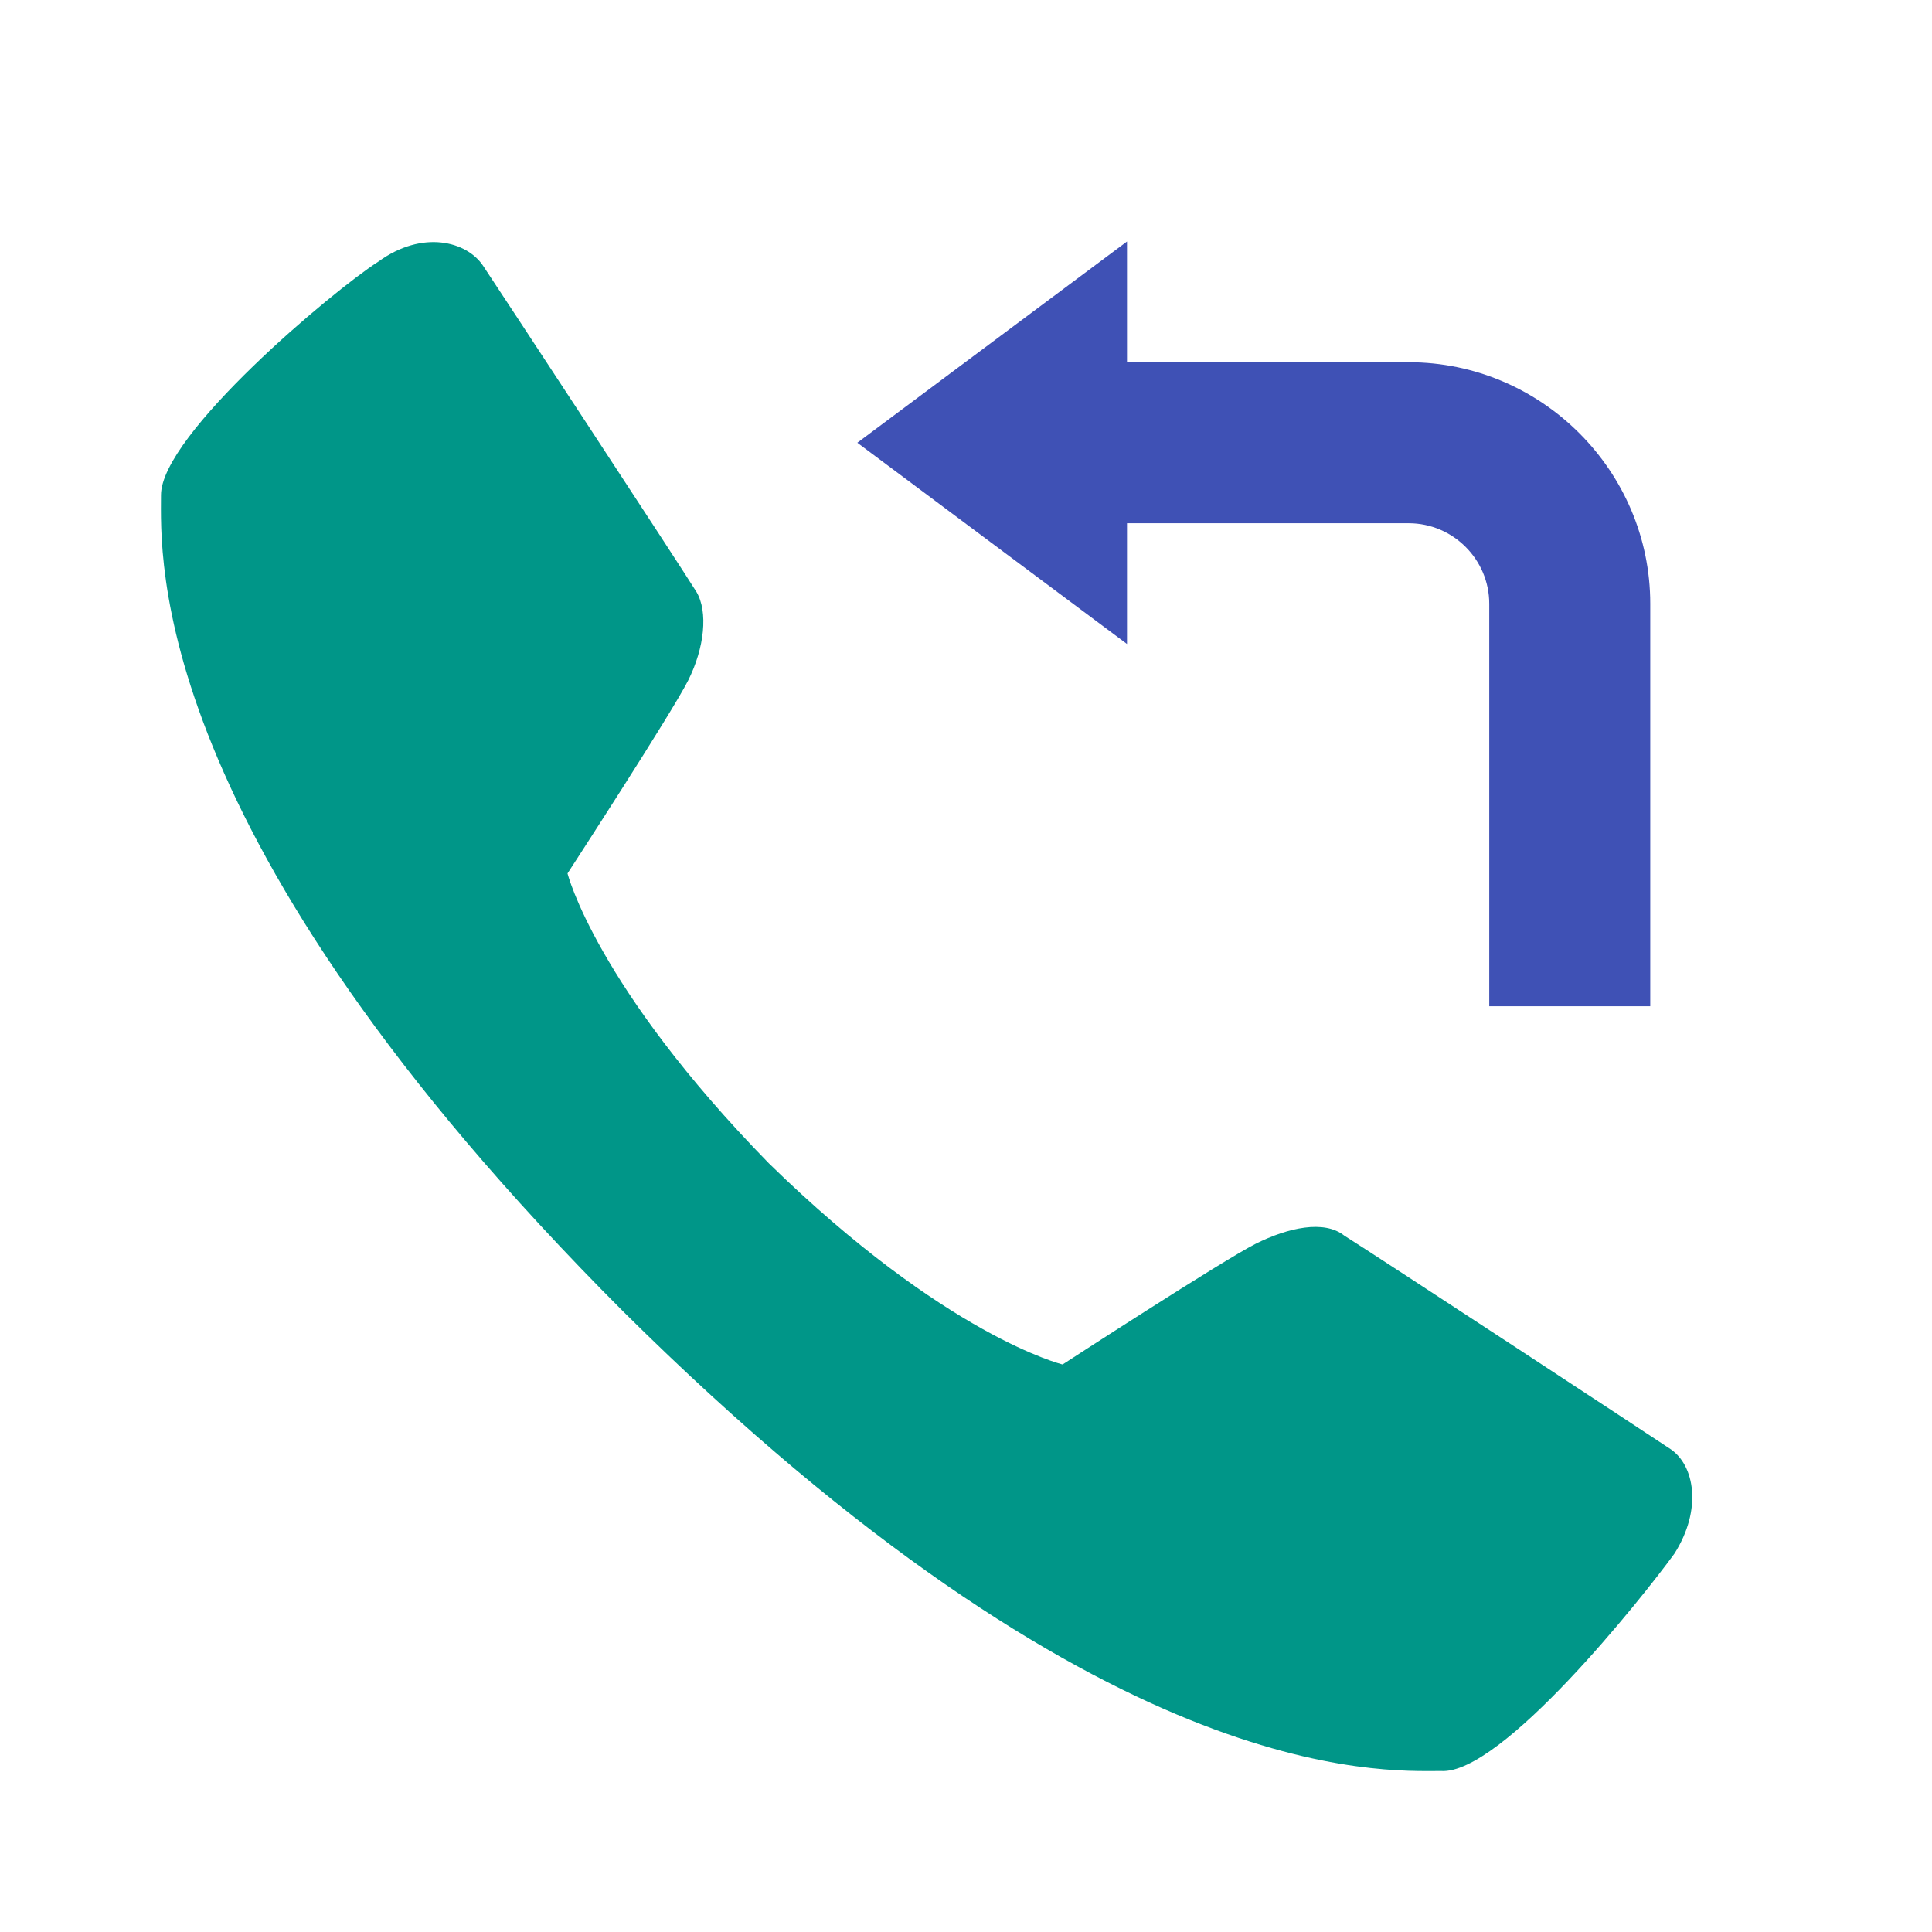 <?xml version="1.0" encoding="UTF-8" standalone="no"?>
<svg
   xmlns:dc="http://purl.org/dc/elements/1.1/"
   xmlns:cc="http://creativecommons.org/ns#"
   xmlns:rdf="http://www.w3.org/1999/02/22-rdf-syntax-ns#"
   xmlns:svg="http://www.w3.org/2000/svg"
   xmlns="http://www.w3.org/2000/svg"
   xmlns:sodipodi="http://sodipodi.sourceforge.net/DTD/sodipodi-0.dtd"
   xmlns:inkscape="http://www.inkscape.org/namespaces/inkscape"
   version="1"
   viewBox="0 0 48 48"
   enable-background="new 0 0 48 48"
   id="svg2"
   inkscape:version="0.91 r13725"
   sodipodi:docname="callback.svg">
  <defs
     id="defs14" />
  <sodipodi:namedview
     pagecolor="#ffffff"
     bordercolor="#666666"
     borderopacity="1"
     objecttolerance="10"
     gridtolerance="10"
     guidetolerance="10"
     inkscape:pageopacity="0"
     inkscape:pageshadow="2"
     inkscape:window-width="701"
     inkscape:window-height="480"
     id="namedview12"
     showgrid="false"
     inkscape:zoom="4.9166667"
     inkscape:cx="24"
     inkscape:cy="23.79661"
     inkscape:window-x="0"
     inkscape:window-y="0"
     inkscape:window-maximized="0"
     inkscape:current-layer="svg2" />
  <path
     fill="#2196F3"
     d="M26.4,33.9c0,0,4-2.6,4.8-3c0.8-0.4,1.7-0.6,2.2-0.2c0.8,0.5,7.5,4.9,8.1,5.3c0.6,0.4,0.8,1.5,0.1,2.6 c-0.8,1.1-4.3,5.5-5.8,5.4c-1.5,0-8.4,0.4-20.3-11.4C3.6,20.7,4,13.8,4,12.3c0-1.5,4.3-5.1,5.4-5.8c1.1-0.8,2.2-0.5,2.6,0.1 c0.4,0.6,4.8,7.3,5.3,8.1c0.3,0.5,0.2,1.4-0.2,2.2c-0.4,0.8-3,4.8-3,4.8s0.7,2.8,5,7.2C23.5,33.2,26.4,33.9,26.4,33.9z"
     id="path4"
     style="fill:#009688;fill-opacity:1" />
  <g
     fill="#3F51B5"
     id="g6">
    <path
       d="M35,9H25v4h10c1.1,0,2,0.9,2,2v10h4V15C41,11.7,38.3,9,35,9z"
       id="path8" />
    <polygon
       points="28,16 21.3,11 28,6"
       id="polygon10" />
  </g>
</svg>
